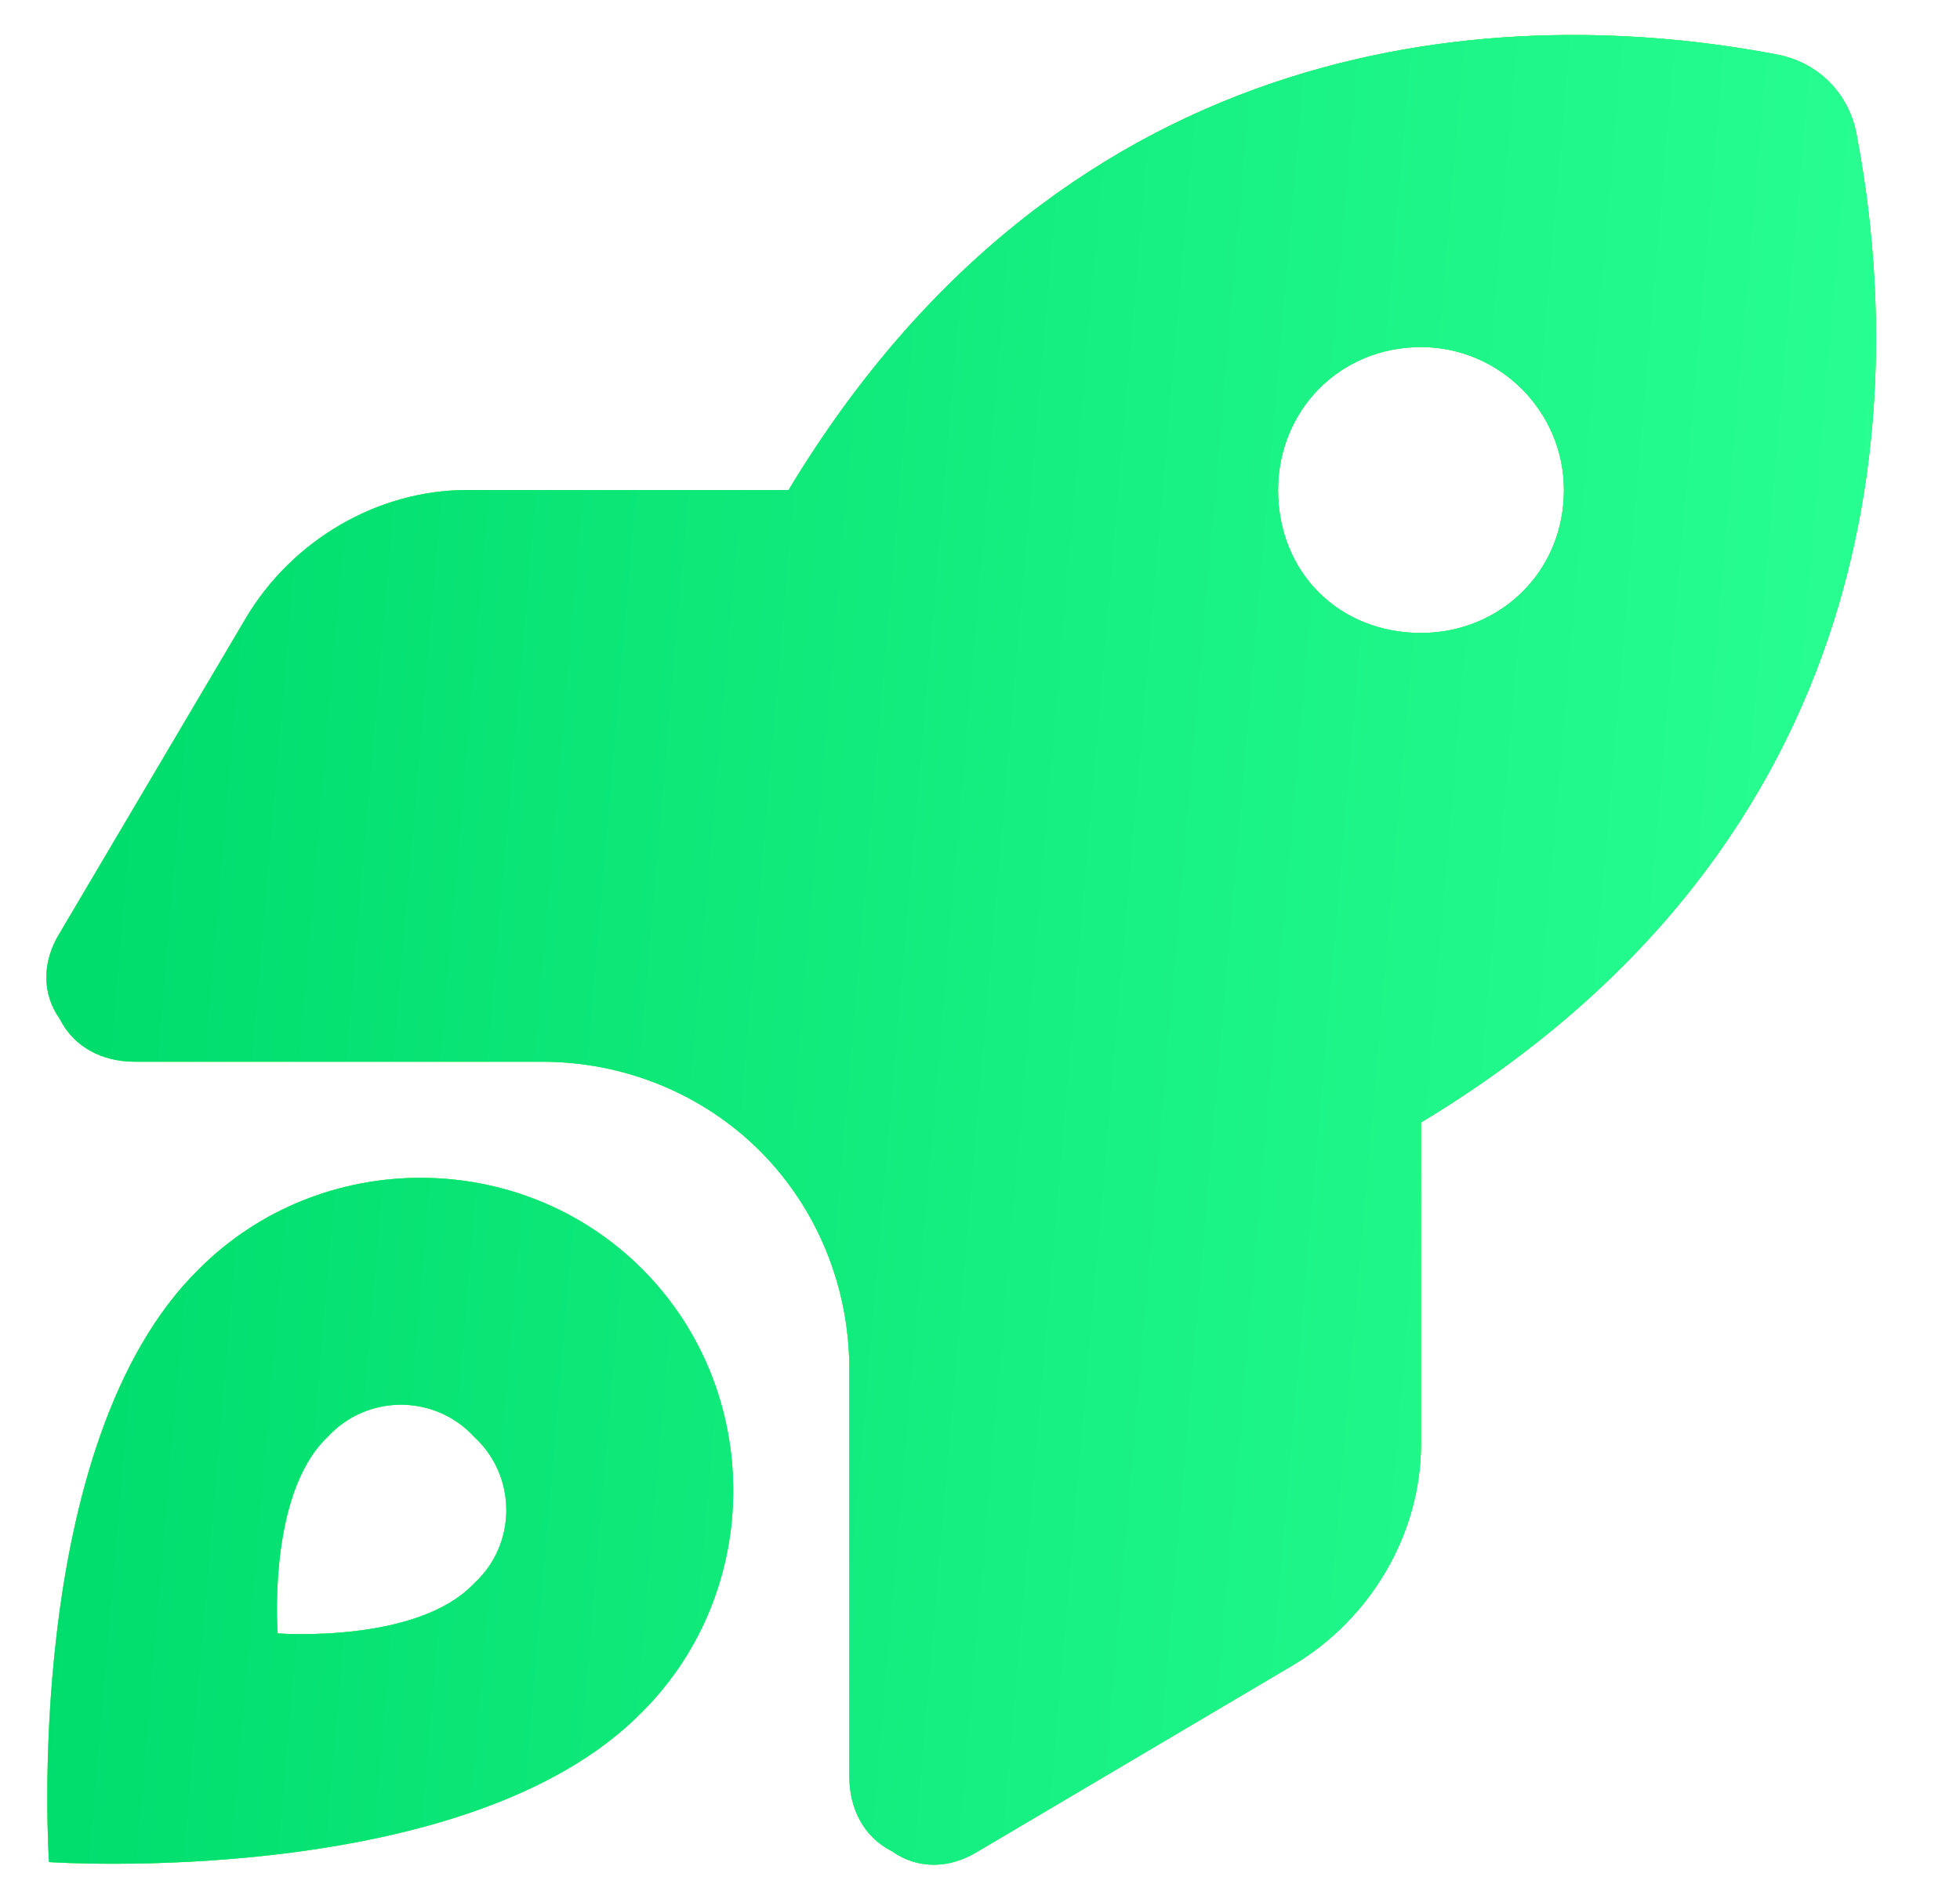 <svg width="30" height="29" viewBox="0 0 30 29" fill="none" xmlns="http://www.w3.org/2000/svg">
<path d="M7.148 7.5H12.07C16.391 0.336 23.117 0.062 27.164 0.828C27.82 0.938 28.312 1.43 28.422 2.086C29.188 6.133 28.914 12.859 21.75 17.18V22.102C21.75 23.469 20.984 24.781 19.781 25.492L14.969 28.336C14.531 28.609 14.039 28.609 13.656 28.336C13.219 28.117 13 27.68 13 27.188V20.953C13 19.695 12.508 18.492 11.633 17.617C10.758 16.742 9.555 16.25 8.297 16.25H2.062C1.57 16.25 1.133 16.031 0.914 15.594C0.641 15.211 0.641 14.719 0.914 14.281L3.758 9.469C4.469 8.266 5.781 7.5 7.148 7.5ZM23.938 7.5C23.938 6.297 22.953 5.312 21.75 5.312C20.492 5.312 19.562 6.297 19.562 7.5C19.562 8.758 20.492 9.688 21.75 9.688C22.953 9.688 23.938 8.758 23.938 7.5ZM9.828 26.203C7.148 28.938 0.75 28.5 0.75 28.5C0.75 28.5 0.312 22.102 3.047 19.422C4.906 17.562 7.969 17.562 9.828 19.422C11.688 21.281 11.688 24.344 9.828 26.203ZM7.258 24.234C7.914 23.633 7.914 22.594 7.258 21.992C6.656 21.336 5.617 21.336 5.016 21.992C4.086 22.867 4.25 25 4.25 25C4.25 25 6.383 25.164 7.258 24.234Z" fill="#6CDB00"/>
<path d="M7.148 7.5H12.07C16.391 0.336 23.117 0.062 27.164 0.828C27.82 0.938 28.312 1.43 28.422 2.086C29.188 6.133 28.914 12.859 21.75 17.18V22.102C21.75 23.469 20.984 24.781 19.781 25.492L14.969 28.336C14.531 28.609 14.039 28.609 13.656 28.336C13.219 28.117 13 27.68 13 27.188V20.953C13 19.695 12.508 18.492 11.633 17.617C10.758 16.742 9.555 16.25 8.297 16.25H2.062C1.57 16.25 1.133 16.031 0.914 15.594C0.641 15.211 0.641 14.719 0.914 14.281L3.758 9.469C4.469 8.266 5.781 7.5 7.148 7.5ZM23.938 7.5C23.938 6.297 22.953 5.312 21.75 5.312C20.492 5.312 19.562 6.297 19.562 7.5C19.562 8.758 20.492 9.688 21.75 9.688C22.953 9.688 23.938 8.758 23.938 7.5ZM9.828 26.203C7.148 28.938 0.75 28.5 0.75 28.5C0.75 28.5 0.312 22.102 3.047 19.422C4.906 17.562 7.969 17.562 9.828 19.422C11.688 21.281 11.688 24.344 9.828 26.203ZM7.258 24.234C7.914 23.633 7.914 22.594 7.258 21.992C6.656 21.336 5.617 21.336 5.016 21.992C4.086 22.867 4.25 25 4.25 25C4.25 25 6.383 25.164 7.258 24.234Z" fill="url(#paint0_linear_1867_417)"/>
<path d="M7.148 7.5H12.07C16.391 0.336 23.117 0.062 27.164 0.828C27.82 0.938 28.312 1.43 28.422 2.086C29.188 6.133 28.914 12.859 21.75 17.18V22.102C21.75 23.469 20.984 24.781 19.781 25.492L14.969 28.336C14.531 28.609 14.039 28.609 13.656 28.336C13.219 28.117 13 27.68 13 27.188V20.953C13 19.695 12.508 18.492 11.633 17.617C10.758 16.742 9.555 16.25 8.297 16.25H2.062C1.57 16.25 1.133 16.031 0.914 15.594C0.641 15.211 0.641 14.719 0.914 14.281L3.758 9.469C4.469 8.266 5.781 7.5 7.148 7.5ZM23.938 7.5C23.938 6.297 22.953 5.312 21.75 5.312C20.492 5.312 19.562 6.297 19.562 7.5C19.562 8.758 20.492 9.688 21.75 9.688C22.953 9.688 23.938 8.758 23.938 7.5ZM9.828 26.203C7.148 28.938 0.75 28.5 0.75 28.5C0.75 28.5 0.312 22.102 3.047 19.422C4.906 17.562 7.969 17.562 9.828 19.422C11.688 21.281 11.688 24.344 9.828 26.203ZM7.258 24.234C7.914 23.633 7.914 22.594 7.258 21.992C6.656 21.336 5.617 21.336 5.016 21.992C4.086 22.867 4.25 25 4.25 25C4.25 25 6.383 25.164 7.258 24.234Z" fill="url(#paint1_linear_1867_417)"/>
<defs>
<linearGradient id="paint0_linear_1867_417" x1="3.16" y1="-5" x2="30.348" y2="-2.669" gradientUnits="userSpaceOnUse">
<stop stop-color="#6BFFB4"/>
<stop offset="1" stop-color="#32E88C"/>
</linearGradient>
<linearGradient id="paint1_linear_1867_417" x1="3.16" y1="-5" x2="30.348" y2="-2.669" gradientUnits="userSpaceOnUse">
<stop stop-color="#00DD6D"/>
<stop offset="1" stop-color="#29FF93"/>
</linearGradient>
</defs>
</svg>
